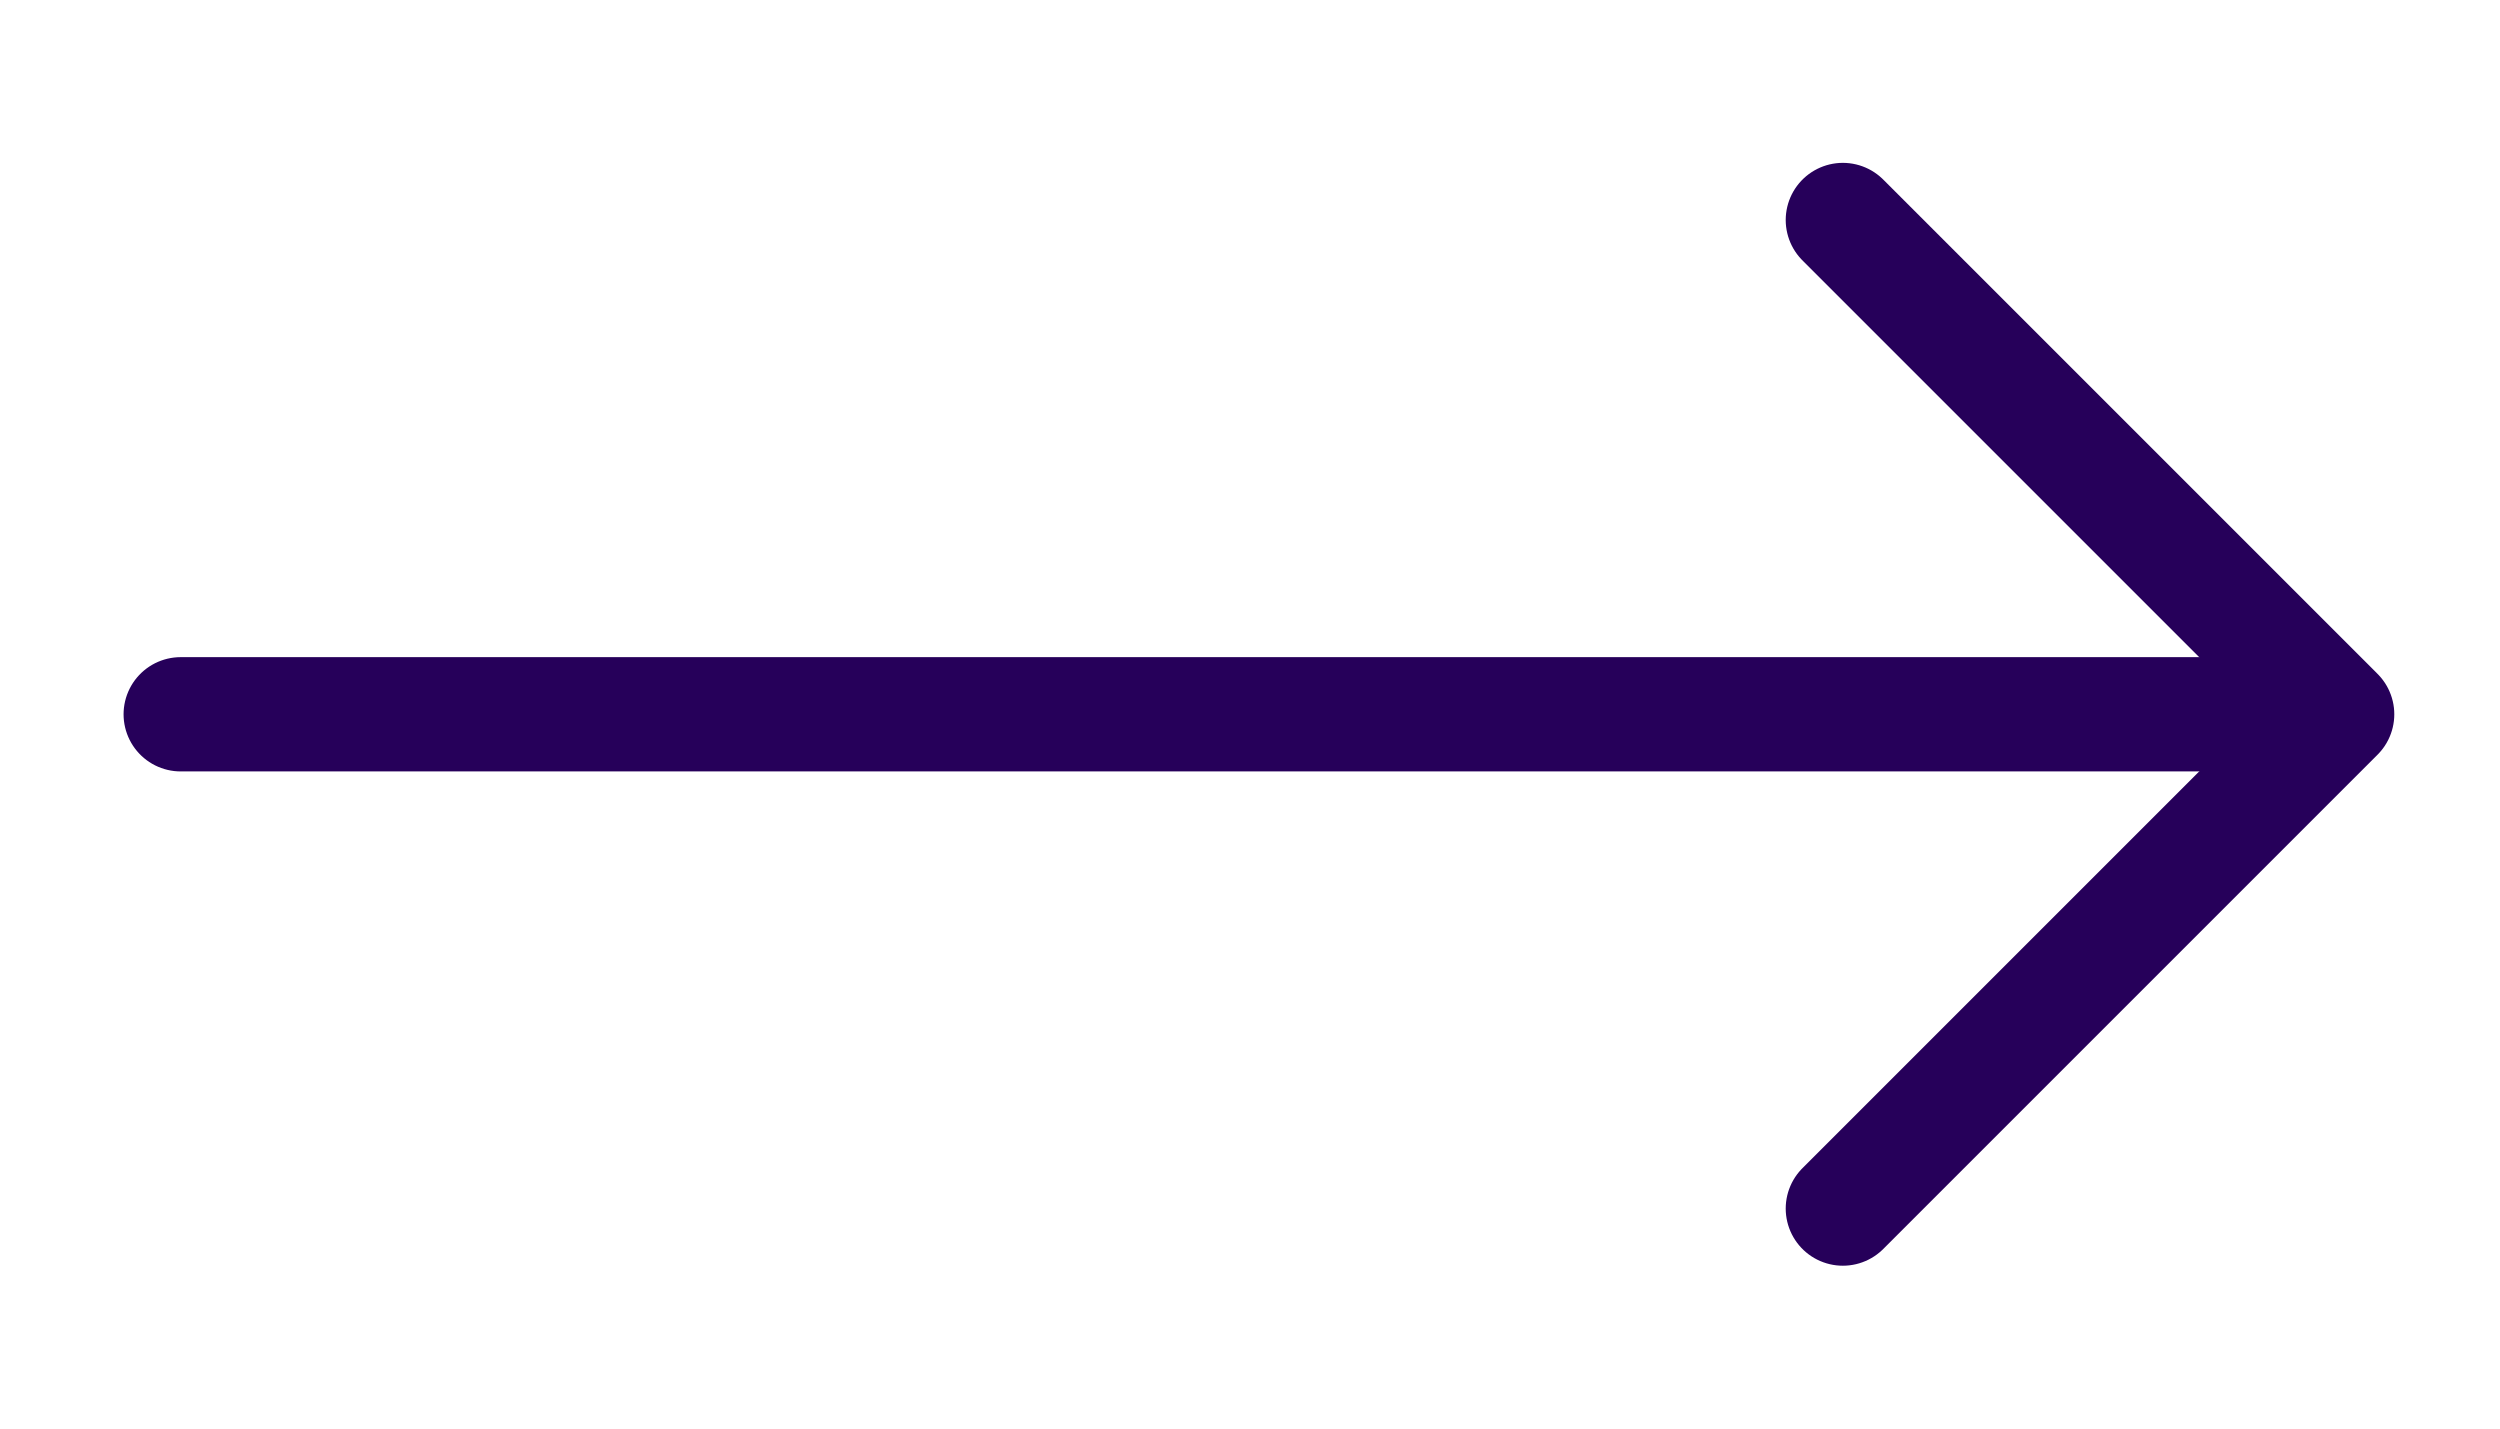 <?xml version="1.0" encoding="utf-8"?>
<!-- Generator: Adobe Illustrator 27.2.0, SVG Export Plug-In . SVG Version: 6.00 Build 0)  -->
<svg version="1.1" id="Layer_1" xmlns="http://www.w3.org/2000/svg" xmlns:xlink="http://www.w3.org/1999/xlink" x="0px" y="0px"
	 viewBox="0 0 350 200" style="enable-background:new 0 0 350 200;" xml:space="preserve">
<style type="text/css">
	.st0{fill:none;stroke:#26005A;stroke-width:16;stroke-linecap:round;stroke-linejoin:round;}
</style>
<line class="st0" x1="25.3" y1="100" x2="319.4" y2="100"/>
<polyline class="st0" points="258,30.8 327.2,100 258,169.2 "/>
</svg>
